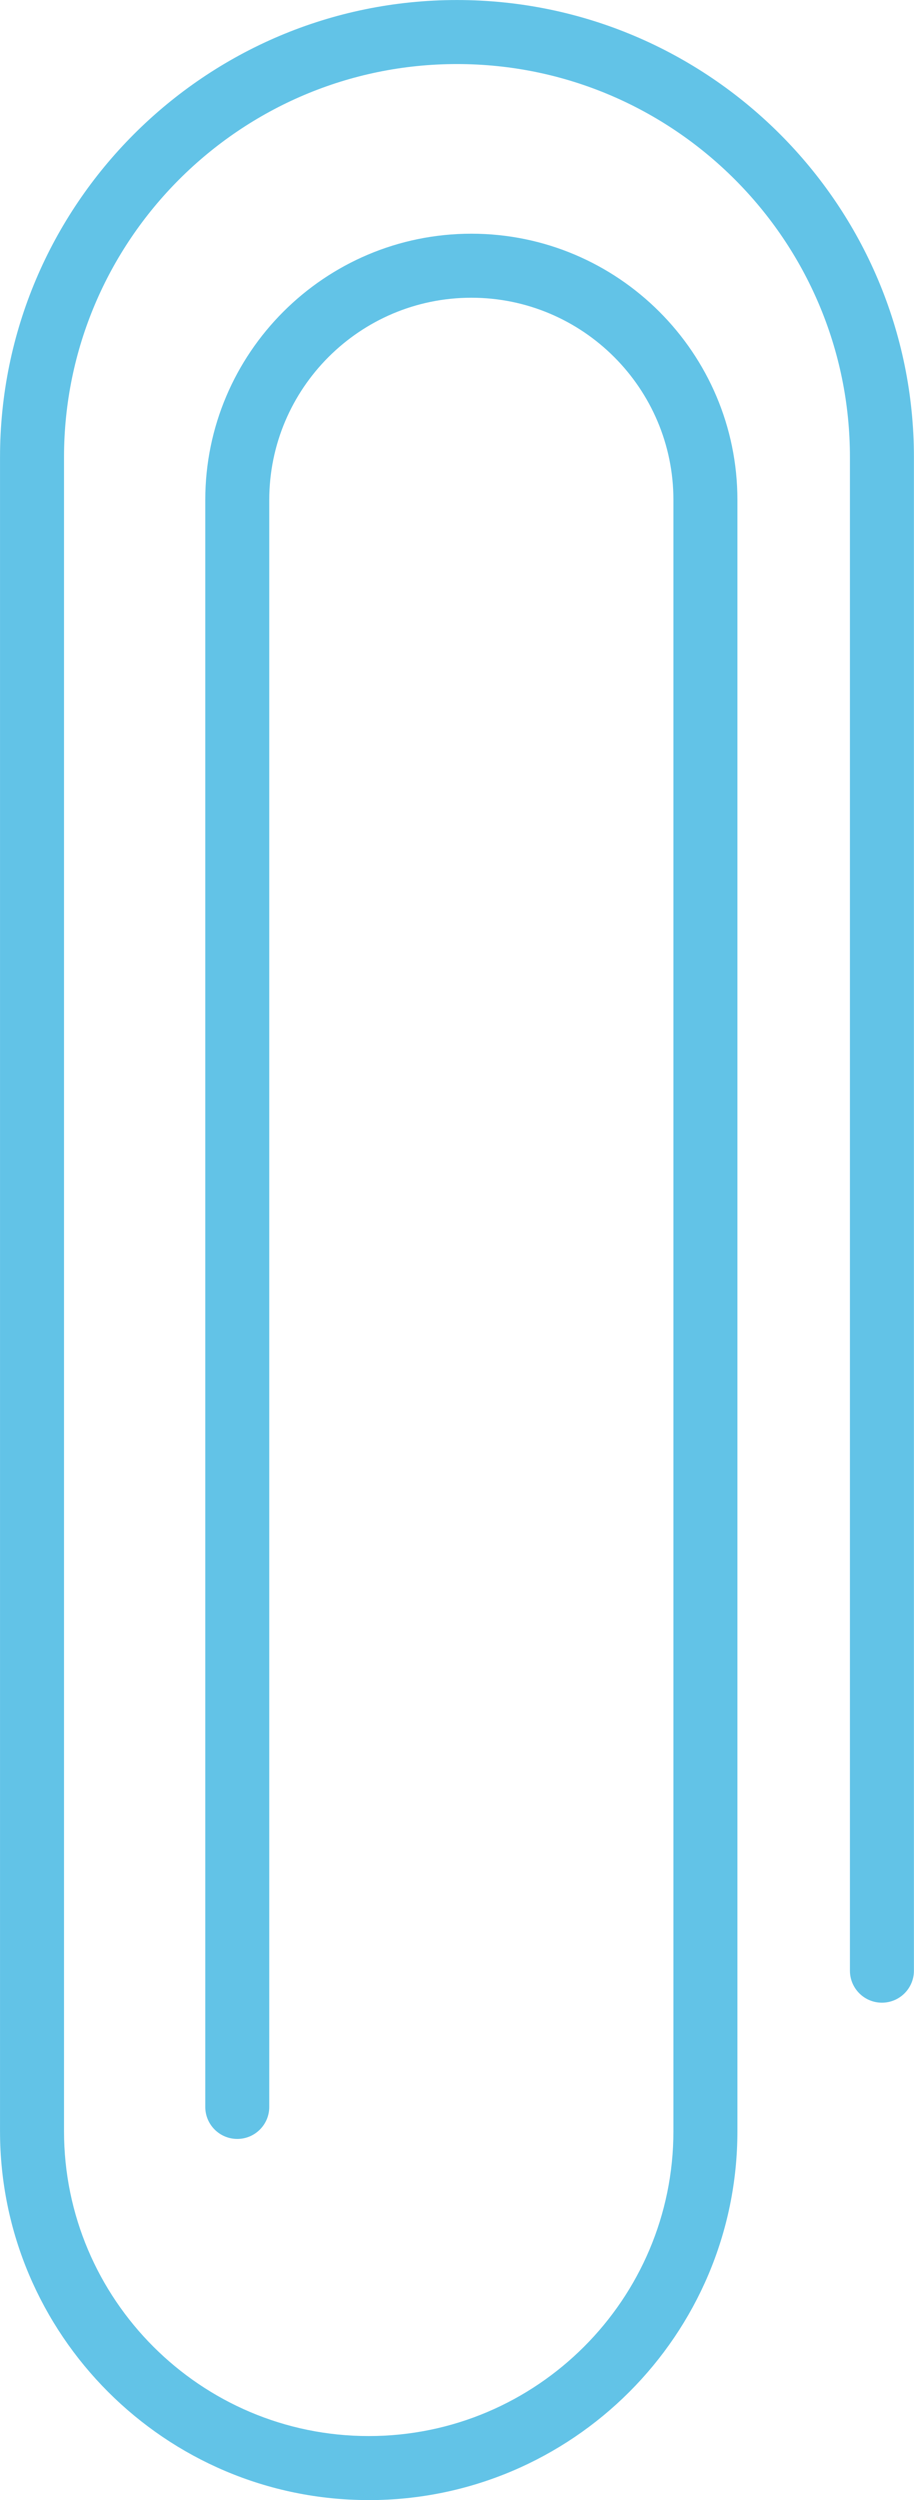 <?xml version="1.0" encoding="UTF-8" standalone="no"?><svg xmlns="http://www.w3.org/2000/svg" xmlns:xlink="http://www.w3.org/1999/xlink" data-name="Layer 6" fill="#000000" height="937.1" preserveAspectRatio="xMidYMid meet" version="1" viewBox="686.2 471.2 342.8 937.1" width="342.8" zoomAndPan="magnify"><g id="change1_1"><path d="M824.49,1408.31c-76.25,0-138.28-62.03-138.28-138.28V642.59c0-94.5,76.88-171.38,171.38-171.38s171.38,76.88,171.38,171.38v567.28c0,6.63-5.37,12-12,12s-12-5.37-12-12V642.59c0-81.27-66.12-147.38-147.38-147.38s-147.38,66.12-147.38,147.38v627.44c0,63.01,51.26,114.28,114.28,114.28s114.28-51.26,114.28-114.28V658.59c0-41.79-34-75.79-75.79-75.79s-75.79,34-75.79,75.79v602.35c0,6.63-5.37,12-12,12s-12-5.37-12-12V658.59c0-55.02,44.76-99.79,99.79-99.79s99.79,44.76,99.79,99.79v611.45c0,76.25-62.03,138.28-138.28,138.28Z" fill="#62c3e7"/></g></svg>